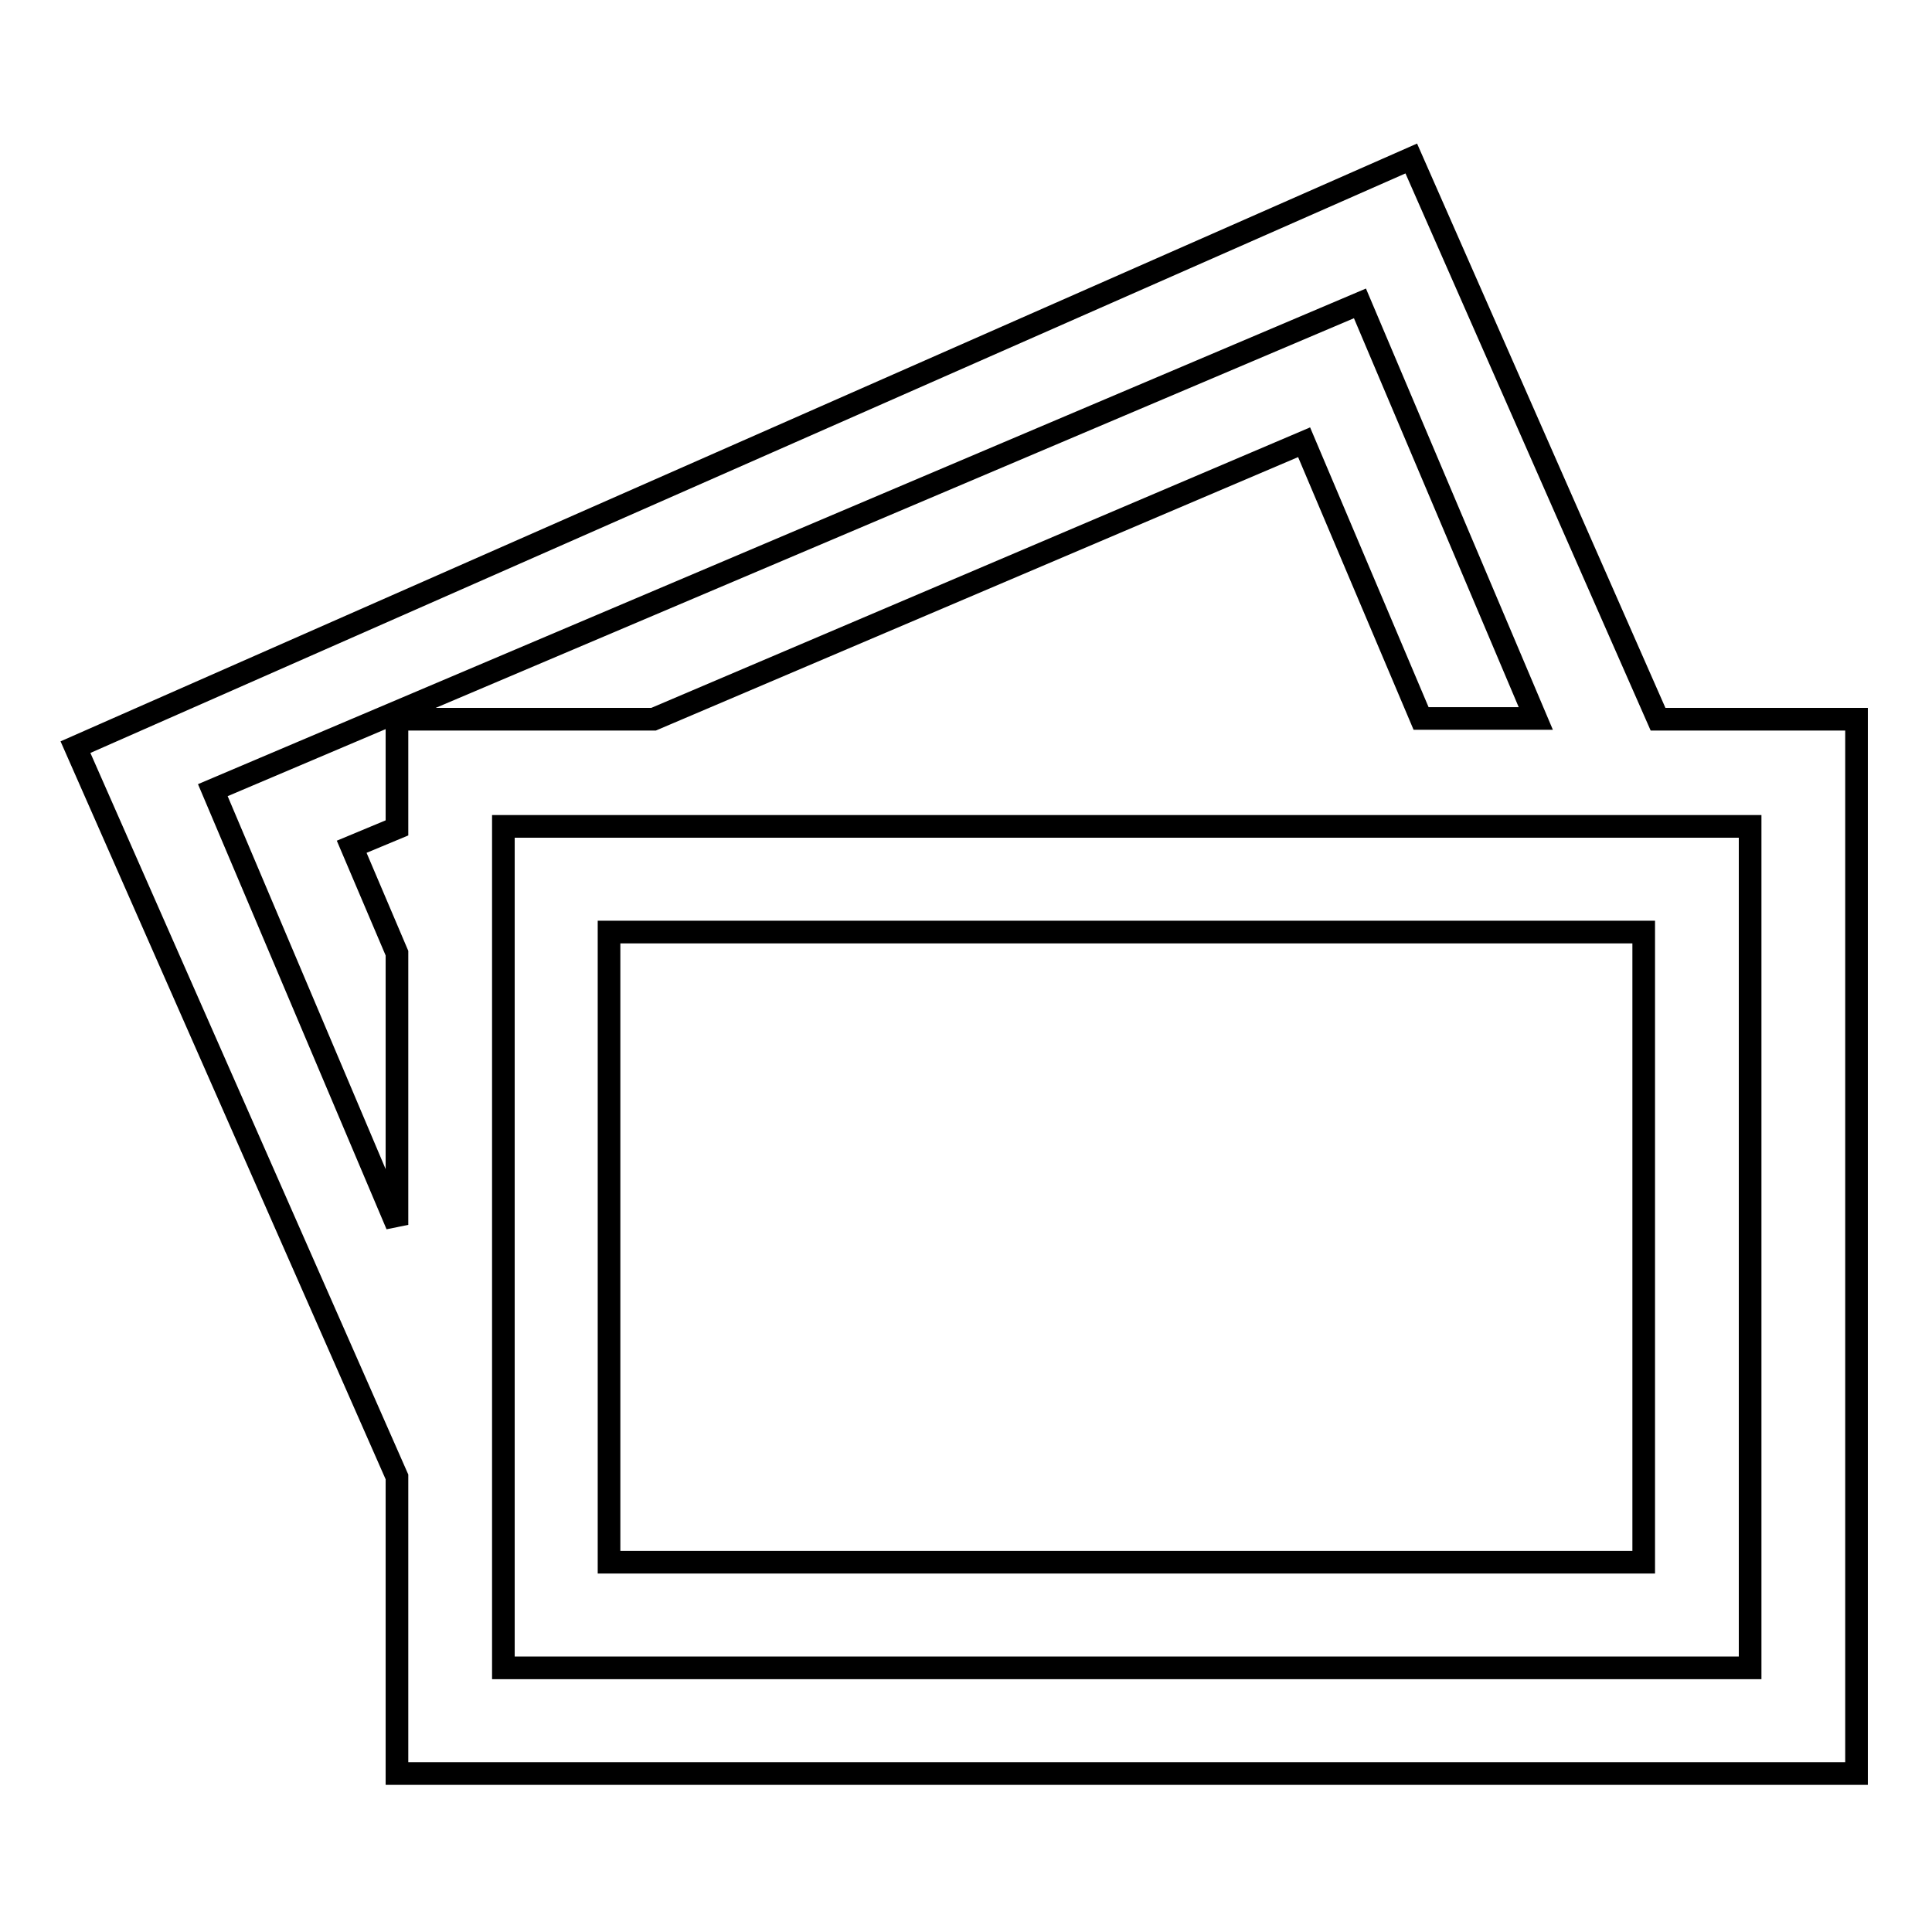<?xml version="1.0" encoding="utf-8"?>
<!-- Svg Vector Icons : http://www.onlinewebfonts.com/icon -->
<!DOCTYPE svg PUBLIC "-//W3C//DTD SVG 1.1//EN" "http://www.w3.org/Graphics/SVG/1.1/DTD/svg11.dtd">
<svg version="1.1" xmlns="http://www.w3.org/2000/svg" xmlns:xlink="http://www.w3.org/1999/xlink" x="0px" y="0px" viewBox="0 0 256 256" enable-background="new 0 0 256 256" xml:space="preserve">
<g><g><path stroke-width="3" fill-opacity="0" stroke="#000000"  d="M219.7,95.3L187,21l-177,78l42.6,96.7V235H246V95.3H219.7z M52.6,109.7l-6,2.5l6,14.1v36l-24.4-57.6l152-64.5l23.3,55h-15.2l-15.5-36.6L86.6,95.3h-34V109.7z M231.8,221H66.7V109.5h165.2V221z M217.8,123.5H80.7V207h137.1V123.5L217.8,123.5z"/></g></g>
</svg>